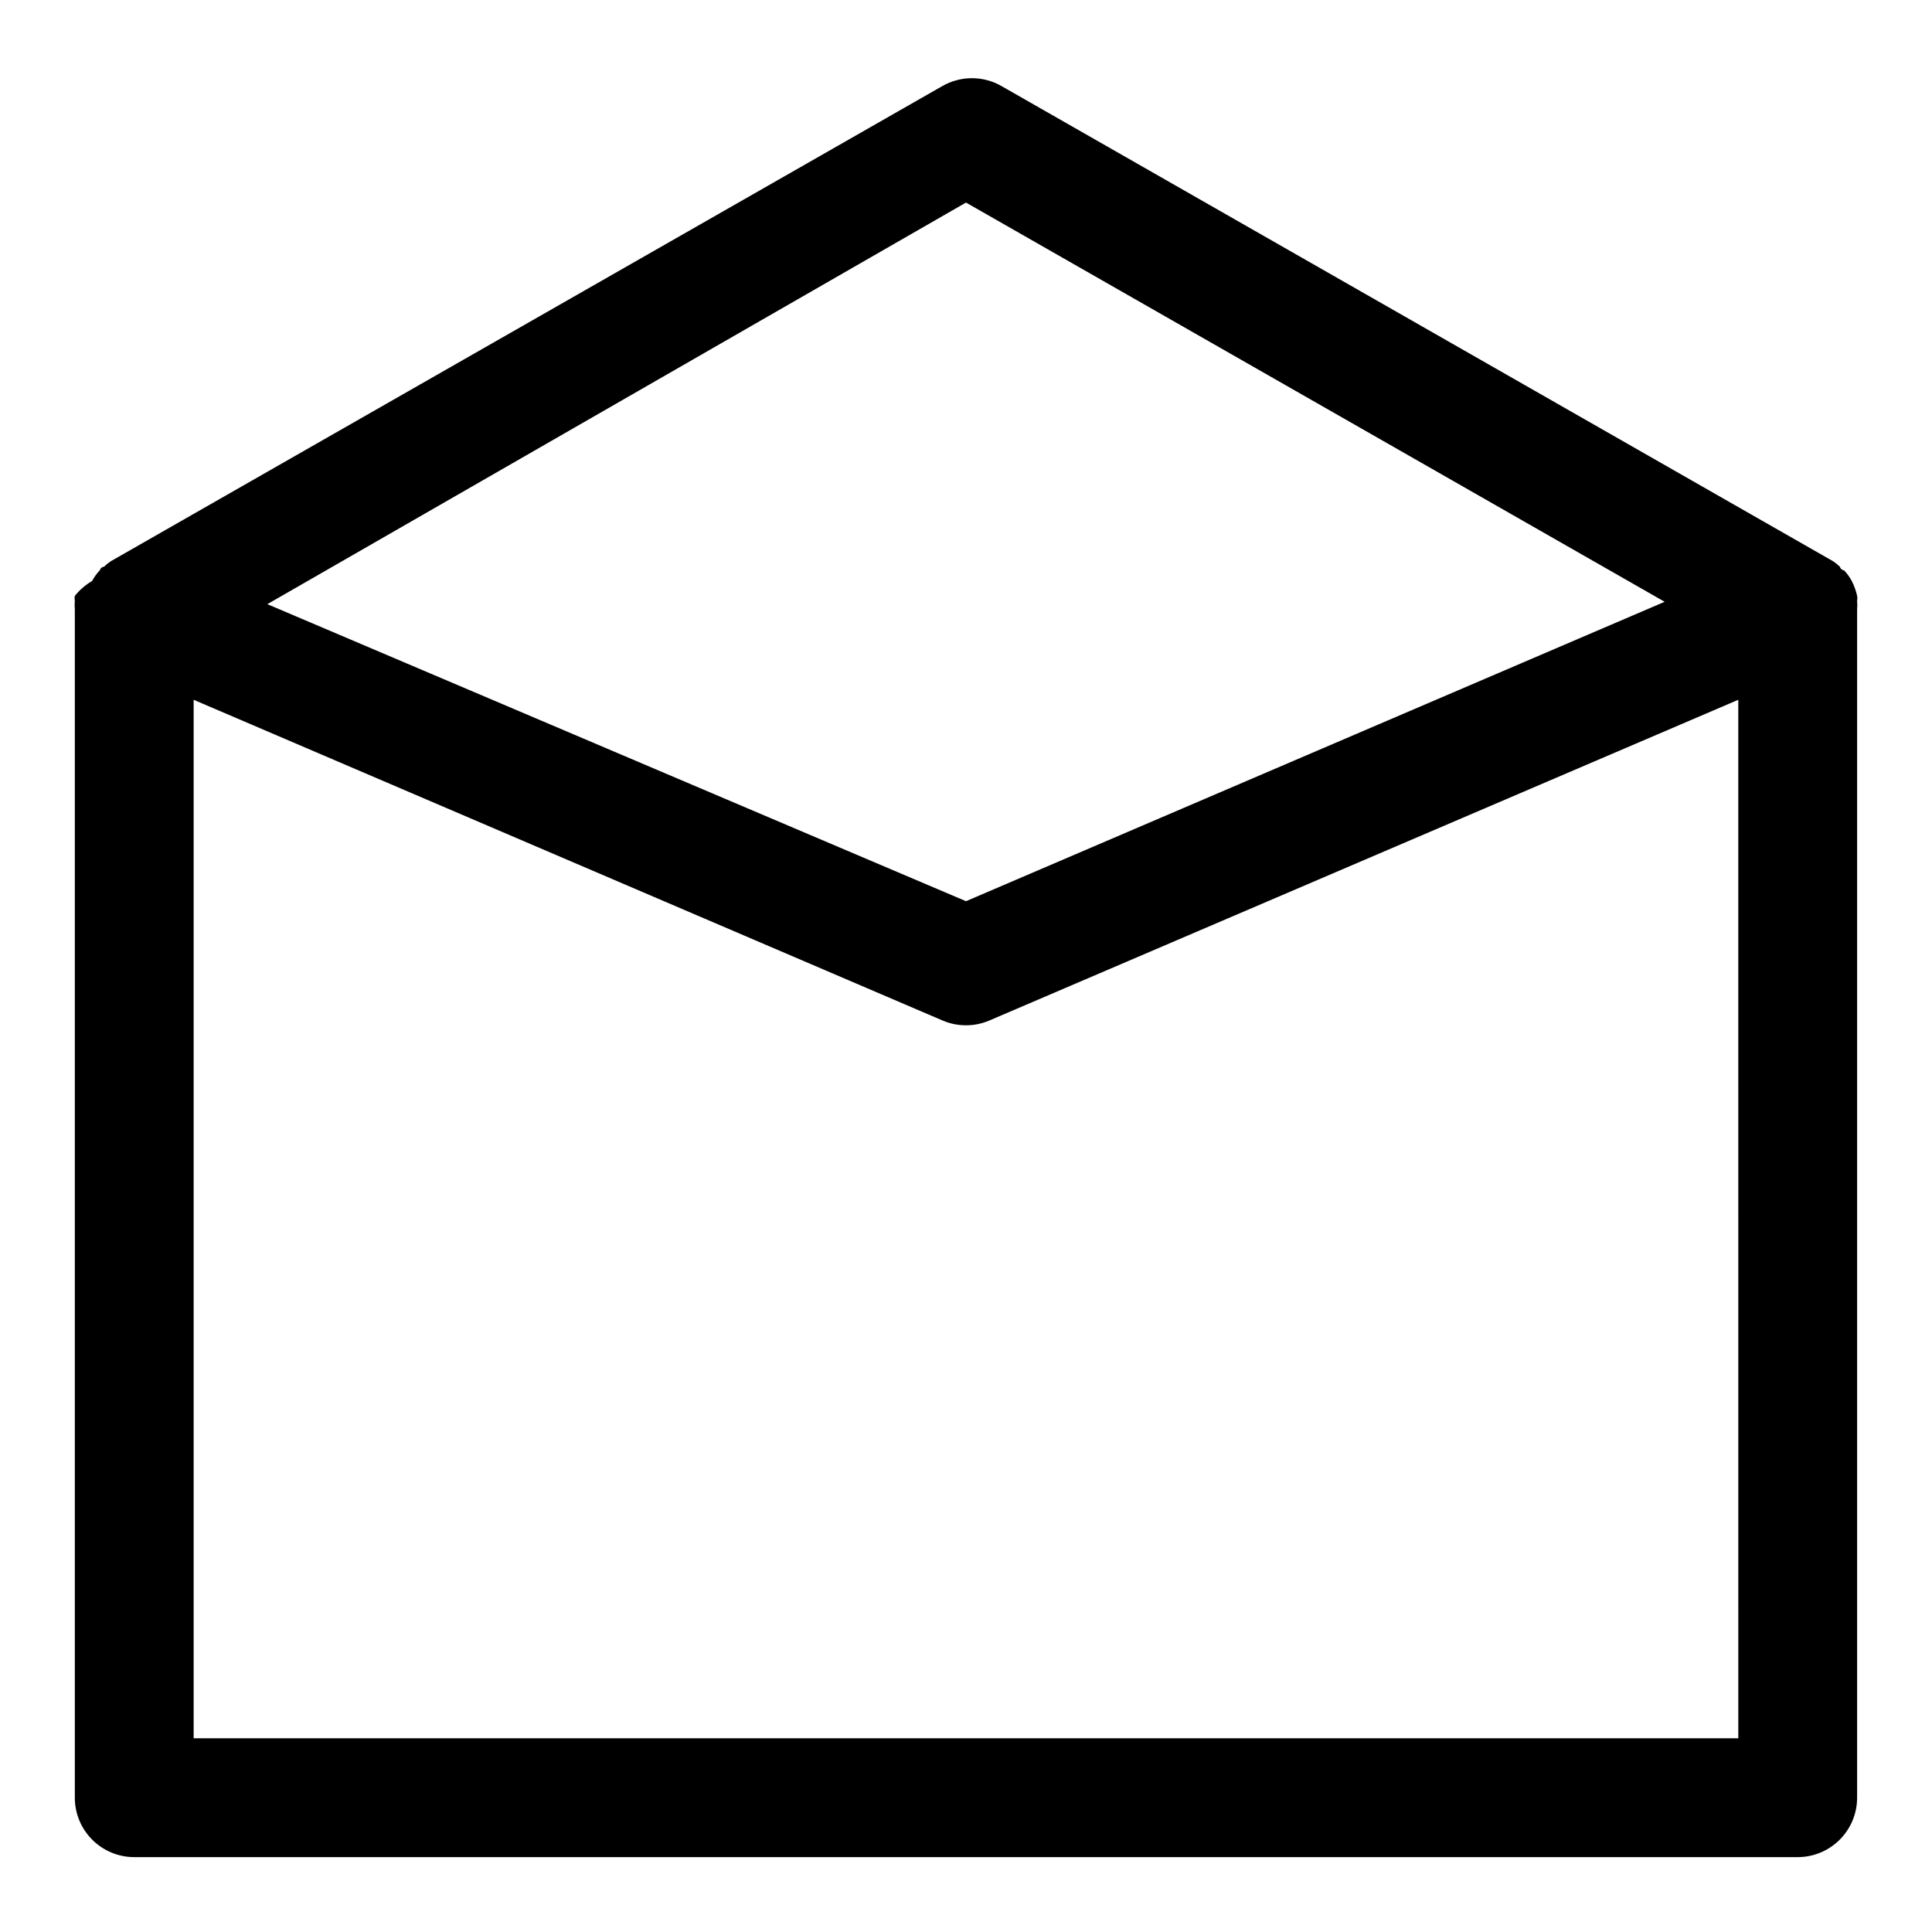<?xml version="1.0" encoding="UTF-8"?>
<!-- Uploaded to: SVG Repo, www.svgrepo.com, Generator: SVG Repo Mixer Tools -->
<svg fill="#000000" width="800px" height="800px" version="1.1" viewBox="144 144 512 512" xmlns="http://www.w3.org/2000/svg">
 <path d="m636.16 301.91c-0.305-1.367-0.781-2.691-1.418-3.938-0.551-1.031-1.242-1.984-2.047-2.832 0 0-0.789 0-1.102-0.945-0.539-0.52-1.117-0.992-1.73-1.418l-220.42-125.95c-2.394-1.379-5.109-2.109-7.871-2.109-2.766 0-5.481 0.73-7.875 2.109l-220.42 125.95h0.004c-0.617 0.426-1.195 0.898-1.734 1.418 0 0-0.789 0-1.102 0.945-0.805 0.848-1.492 1.801-2.047 2.832-1.746 1.023-3.293 2.359-4.566 3.938-0.086 0.414-0.086 0.844 0 1.258-0.074 0.785-0.074 1.578 0 2.363v314.88c0 4.176 1.66 8.18 4.613 11.133s6.957 4.613 11.133 4.613h440.83c4.176 0 8.18-1.66 11.133-4.613s4.613-6.957 4.613-11.133v-314.88c0.074-0.785 0.074-1.578 0-2.363 0.09-0.414 0.09-0.844 0-1.258zm-236.16-104.23 185.15 105.8-185.15 79.348-185.15-78.719zm204.67 406.98h-409.35v-275.21l198.53 85.02h0.004c3.922 1.66 8.355 1.66 12.281 0l198.53-85.02z"/>
</svg>